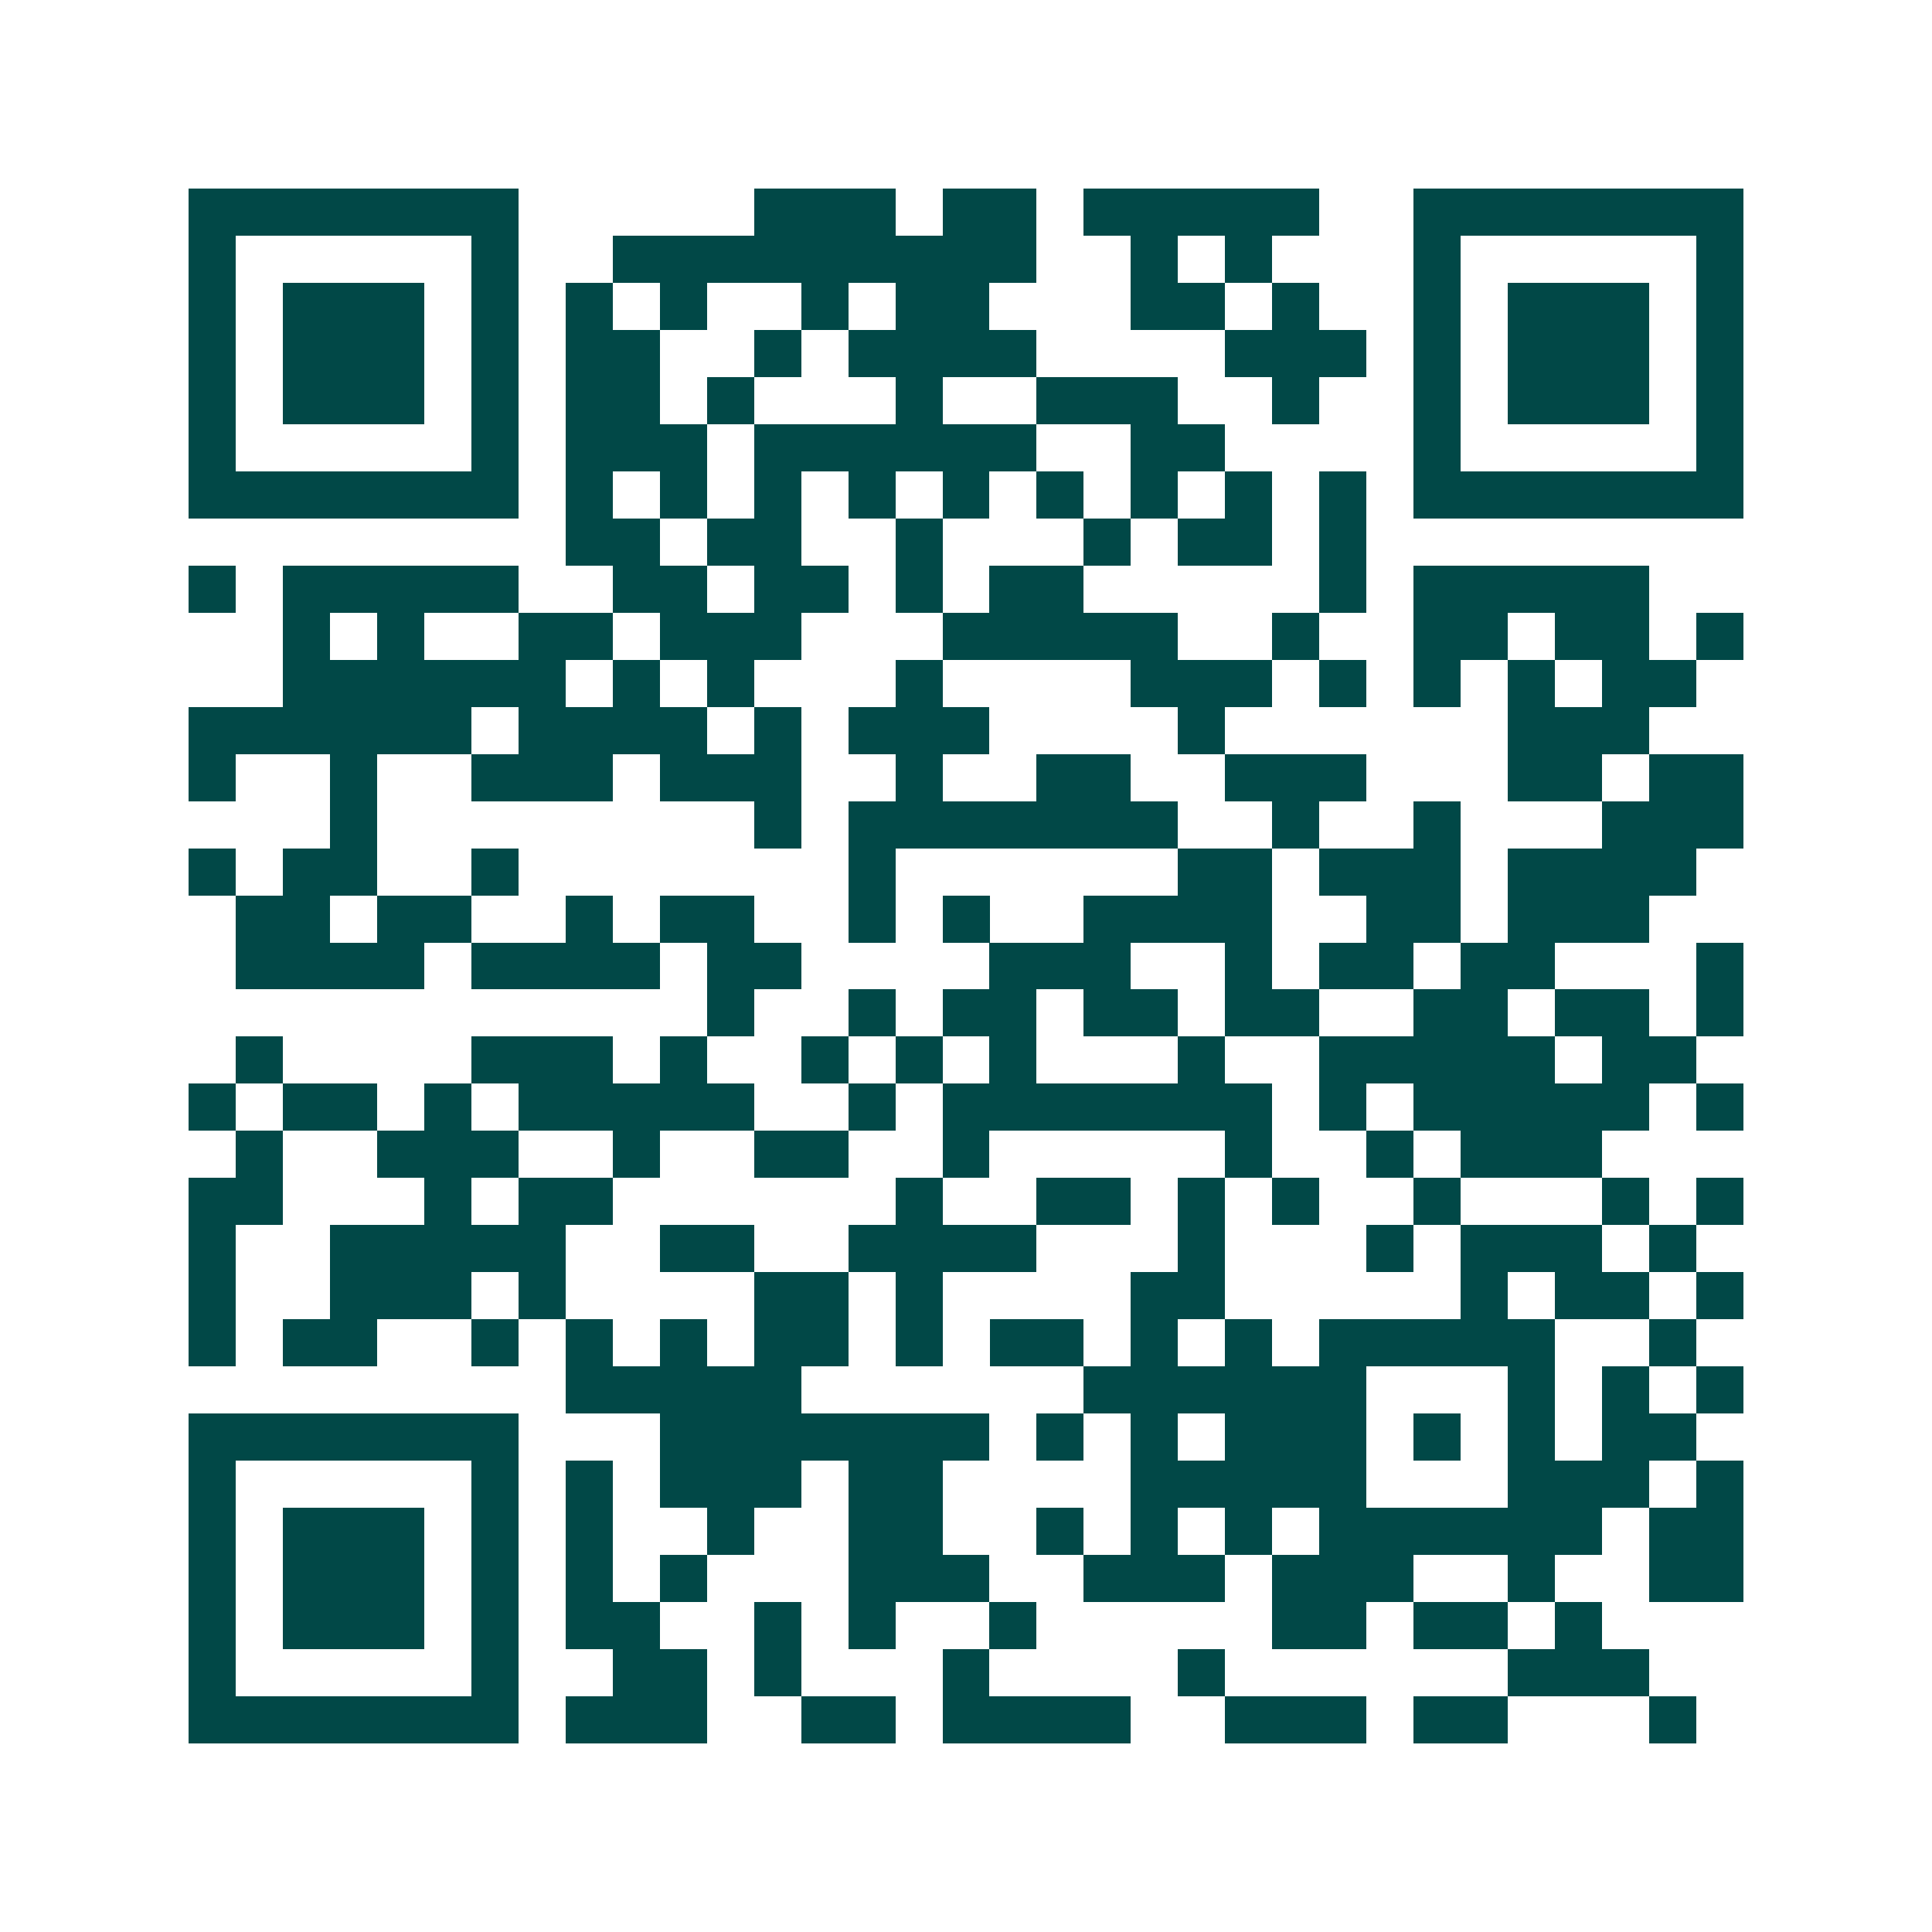 <svg xmlns="http://www.w3.org/2000/svg" width="200" height="200" viewBox="0 0 41 41" shape-rendering="crispEdges"><path fill="#ffffff" d="M0 0h41v41H0z"/><path stroke="#014847" d="M4 4.5h7m5 0h3m1 0h2m1 0h5m2 0h7M4 5.5h1m5 0h1m2 0h9m2 0h1m1 0h1m3 0h1m5 0h1M4 6.5h1m1 0h3m1 0h1m1 0h1m1 0h1m2 0h1m1 0h2m3 0h2m1 0h1m2 0h1m1 0h3m1 0h1M4 7.5h1m1 0h3m1 0h1m1 0h2m2 0h1m1 0h4m4 0h3m1 0h1m1 0h3m1 0h1M4 8.5h1m1 0h3m1 0h1m1 0h2m1 0h1m3 0h1m2 0h3m2 0h1m2 0h1m1 0h3m1 0h1M4 9.5h1m5 0h1m1 0h3m1 0h6m2 0h2m4 0h1m5 0h1M4 10.5h7m1 0h1m1 0h1m1 0h1m1 0h1m1 0h1m1 0h1m1 0h1m1 0h1m1 0h1m1 0h7M12 11.5h2m1 0h2m2 0h1m3 0h1m1 0h2m1 0h1M4 12.5h1m1 0h5m2 0h2m1 0h2m1 0h1m1 0h2m5 0h1m1 0h5M6 13.5h1m1 0h1m2 0h2m1 0h3m3 0h5m2 0h1m2 0h2m1 0h2m1 0h1M6 14.5h6m1 0h1m1 0h1m3 0h1m4 0h3m1 0h1m1 0h1m1 0h1m1 0h2M4 15.5h6m1 0h4m1 0h1m1 0h3m4 0h1m6 0h3M4 16.5h1m2 0h1m2 0h3m1 0h3m2 0h1m2 0h2m2 0h3m3 0h2m1 0h2M7 17.5h1m8 0h1m1 0h7m2 0h1m2 0h1m3 0h3M4 18.5h1m1 0h2m2 0h1m7 0h1m6 0h2m1 0h3m1 0h4M5 19.5h2m1 0h2m2 0h1m1 0h2m2 0h1m1 0h1m2 0h4m2 0h2m1 0h3M5 20.5h4m1 0h4m1 0h2m4 0h3m2 0h1m1 0h2m1 0h2m3 0h1M15 21.5h1m2 0h1m1 0h2m1 0h2m1 0h2m2 0h2m1 0h2m1 0h1M5 22.5h1m4 0h3m1 0h1m2 0h1m1 0h1m1 0h1m3 0h1m2 0h5m1 0h2M4 23.5h1m1 0h2m1 0h1m1 0h5m2 0h1m1 0h7m1 0h1m1 0h5m1 0h1M5 24.5h1m2 0h3m2 0h1m2 0h2m2 0h1m5 0h1m2 0h1m1 0h3M4 25.5h2m3 0h1m1 0h2m6 0h1m2 0h2m1 0h1m1 0h1m2 0h1m3 0h1m1 0h1M4 26.5h1m2 0h5m2 0h2m2 0h4m3 0h1m3 0h1m1 0h3m1 0h1M4 27.5h1m2 0h3m1 0h1m4 0h2m1 0h1m4 0h2m5 0h1m1 0h2m1 0h1M4 28.5h1m1 0h2m2 0h1m1 0h1m1 0h1m1 0h2m1 0h1m1 0h2m1 0h1m1 0h1m1 0h5m2 0h1M12 29.5h5m6 0h6m3 0h1m1 0h1m1 0h1M4 30.5h7m3 0h7m1 0h1m1 0h1m1 0h3m1 0h1m1 0h1m1 0h2M4 31.5h1m5 0h1m1 0h1m1 0h3m1 0h2m4 0h5m3 0h3m1 0h1M4 32.5h1m1 0h3m1 0h1m1 0h1m2 0h1m2 0h2m2 0h1m1 0h1m1 0h1m1 0h6m1 0h2M4 33.5h1m1 0h3m1 0h1m1 0h1m1 0h1m3 0h3m2 0h3m1 0h3m2 0h1m2 0h2M4 34.5h1m1 0h3m1 0h1m1 0h2m2 0h1m1 0h1m2 0h1m5 0h2m1 0h2m1 0h1M4 35.5h1m5 0h1m2 0h2m1 0h1m3 0h1m4 0h1m6 0h3M4 36.5h7m1 0h3m2 0h2m1 0h4m2 0h3m1 0h2m3 0h1"/></svg>
